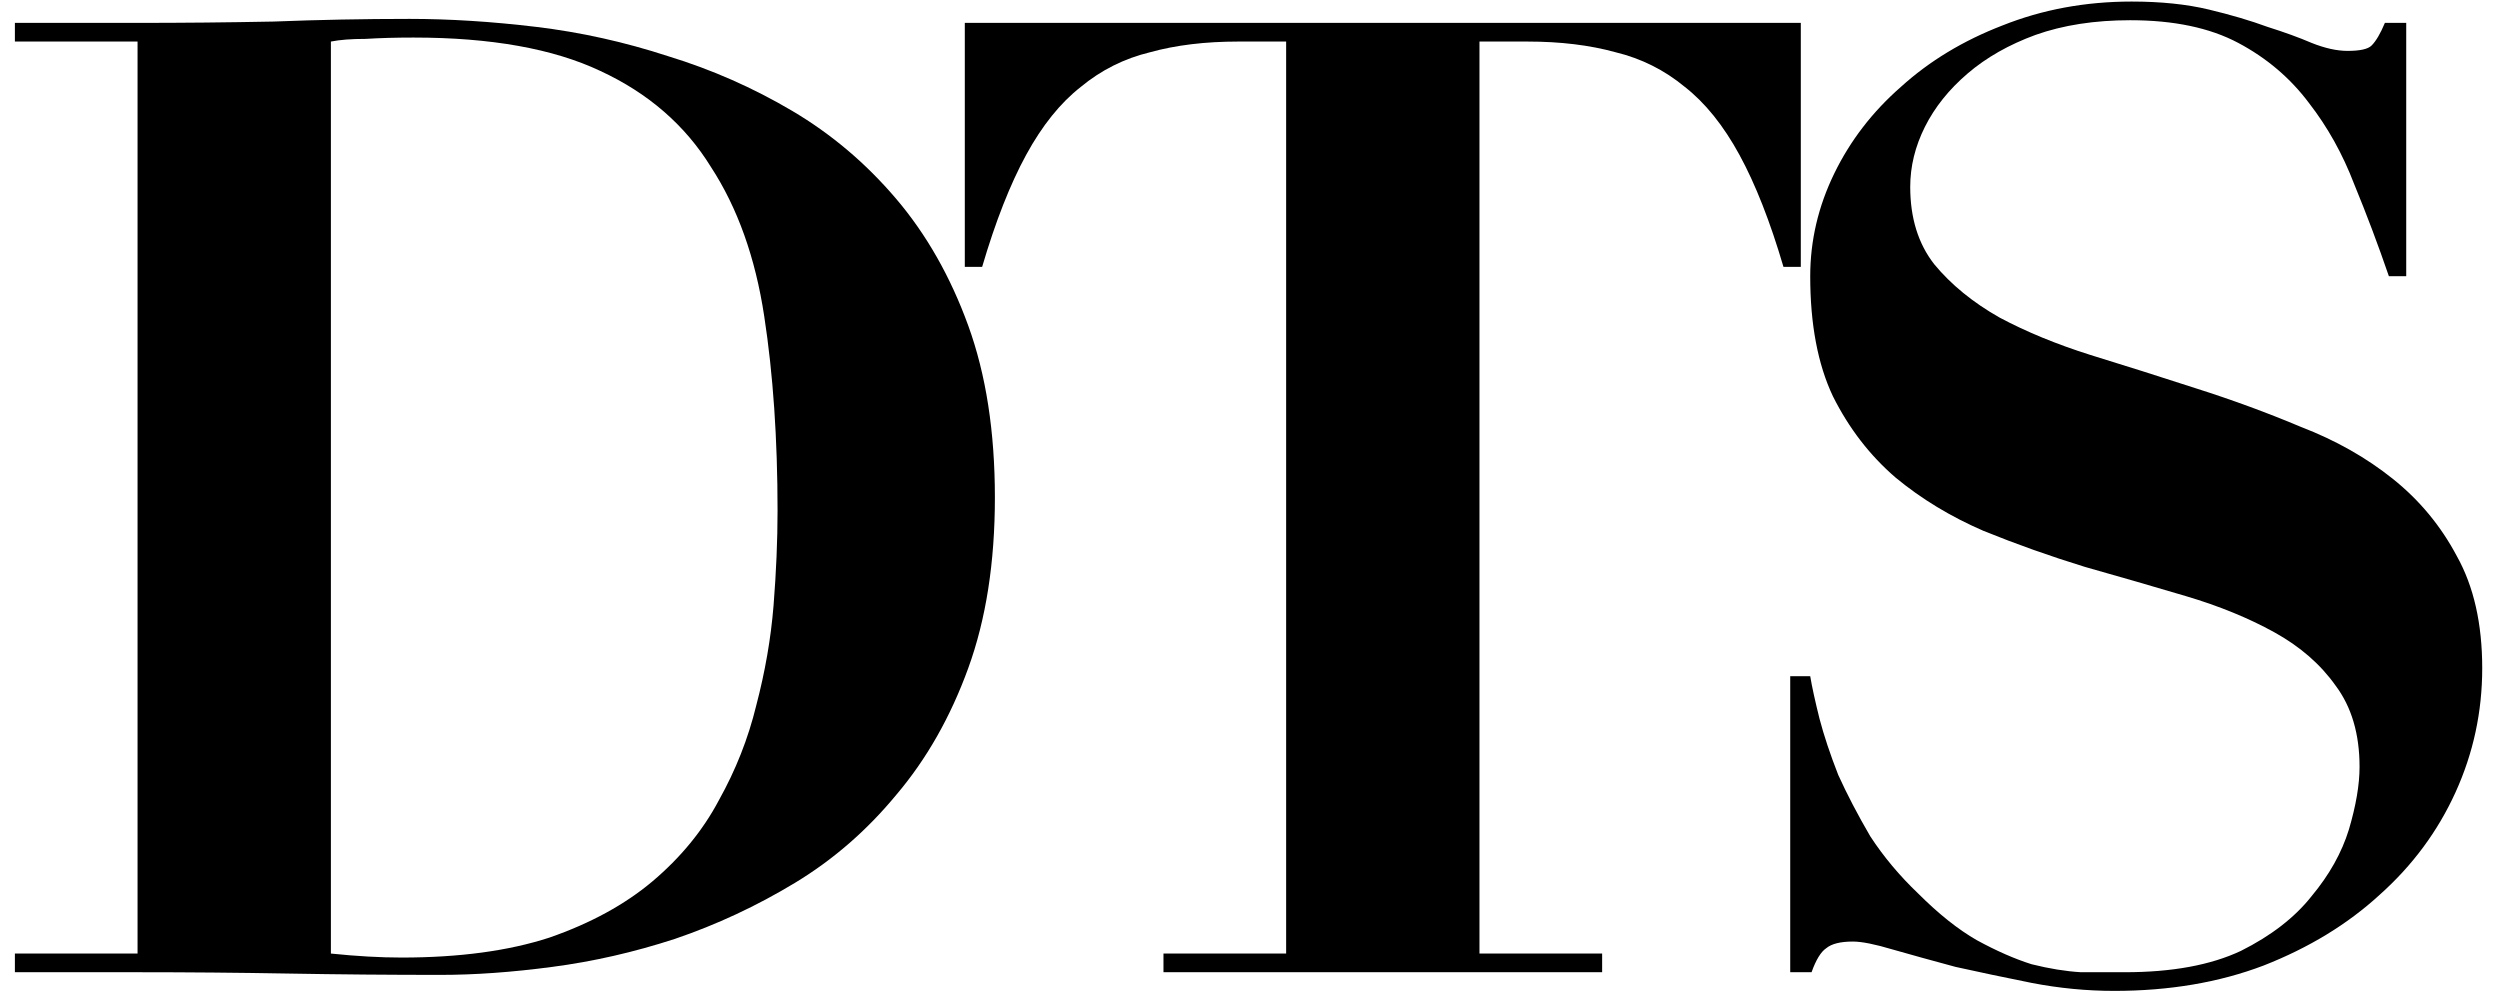 <svg width="90" height="36" viewBox="0 0 90 36" fill="none" xmlns="http://www.w3.org/2000/svg">
<path d="M64.448 24.344H65.168C65.232 24.728 65.344 25.24 65.504 25.88C65.664 26.488 65.888 27.16 66.176 27.896C66.496 28.6 66.88 29.336 67.328 30.104C67.808 30.84 68.384 31.528 69.056 32.168C69.792 32.904 70.496 33.464 71.168 33.848C71.872 34.232 72.528 34.52 73.136 34.712C73.776 34.872 74.368 34.968 74.912 35C75.488 35 76.016 35 76.496 35C78.192 35 79.584 34.744 80.672 34.232C81.76 33.688 82.608 33.032 83.216 32.264C83.856 31.496 84.304 30.696 84.56 29.864C84.816 29 84.944 28.248 84.944 27.608C84.944 26.424 84.656 25.448 84.08 24.68C83.536 23.912 82.8 23.272 81.872 22.76C80.944 22.248 79.888 21.816 78.704 21.464C77.52 21.112 76.304 20.76 75.056 20.408C73.808 20.024 72.592 19.592 71.408 19.112C70.224 18.6 69.168 17.96 68.24 17.192C67.312 16.392 66.56 15.416 65.984 14.264C65.44 13.112 65.168 11.672 65.168 9.944C65.168 8.664 65.456 7.432 66.032 6.248C66.608 5.064 67.408 4.024 68.432 3.128C69.456 2.2 70.672 1.464 72.08 0.92C73.52 0.344 75.072 0.056 76.736 0.056C77.792 0.056 78.72 0.152 79.52 0.344C80.32 0.536 81.024 0.744 81.632 0.968C82.24 1.16 82.768 1.352 83.216 1.544C83.696 1.736 84.128 1.832 84.512 1.832C84.96 1.832 85.248 1.768 85.376 1.64C85.536 1.48 85.696 1.208 85.856 0.824H86.624V9.944H86C85.616 8.824 85.2 7.72 84.752 6.632C84.336 5.544 83.792 4.568 83.12 3.704C82.448 2.808 81.6 2.088 80.576 1.544C79.552 1 78.256 0.728 76.688 0.728C75.408 0.728 74.272 0.904 73.28 1.256C72.32 1.608 71.504 2.072 70.832 2.648C70.16 3.224 69.648 3.864 69.296 4.568C68.944 5.272 68.768 5.992 68.768 6.728C68.768 7.848 69.056 8.776 69.632 9.512C70.24 10.248 71.024 10.888 71.984 11.432C72.944 11.944 74.032 12.392 75.248 12.776C76.496 13.16 77.76 13.56 79.04 13.976C80.352 14.392 81.616 14.856 82.832 15.368C84.08 15.848 85.184 16.472 86.144 17.24C87.104 18.008 87.872 18.936 88.448 20.024C89.056 21.112 89.36 22.456 89.36 24.056C89.36 25.624 89.04 27.112 88.4 28.52C87.76 29.928 86.848 31.16 85.664 32.216C84.512 33.272 83.12 34.12 81.488 34.76C79.888 35.368 78.096 35.672 76.112 35.672C75.12 35.672 74.128 35.576 73.136 35.384C72.176 35.192 71.264 35 70.4 34.808C69.568 34.584 68.816 34.376 68.144 34.184C67.504 33.992 67.024 33.896 66.704 33.896C66.256 33.896 65.936 33.976 65.744 34.136C65.552 34.264 65.376 34.552 65.216 35H64.448V24.344Z" fill="black"/>
<path d="M46.301 1.496H44.573C43.389 1.496 42.333 1.624 41.405 1.88C40.477 2.104 39.645 2.52 38.909 3.128C38.173 3.704 37.517 4.52 36.941 5.576C36.365 6.632 35.837 7.976 35.357 9.608H34.733V0.824H64.829V9.608H64.205C63.725 7.976 63.197 6.632 62.621 5.576C62.045 4.52 61.389 3.704 60.653 3.128C59.917 2.52 59.085 2.104 58.157 1.88C57.229 1.624 56.173 1.496 54.989 1.496H53.261V34.328H57.677V35H41.885V34.328H46.301V1.496Z" fill="black"/>
<path d="M11.912 34.328C12.84 34.424 13.688 34.472 14.456 34.472C16.536 34.472 18.312 34.232 19.784 33.752C21.256 33.24 22.488 32.568 23.48 31.736C24.504 30.872 25.304 29.896 25.88 28.808C26.488 27.72 26.936 26.584 27.224 25.4C27.544 24.184 27.752 22.984 27.848 21.8C27.944 20.584 27.992 19.448 27.992 18.392C27.992 15.8 27.832 13.464 27.512 11.384C27.192 9.272 26.552 7.48 25.592 6.008C24.664 4.504 23.336 3.352 21.608 2.552C19.912 1.752 17.672 1.352 14.888 1.352C14.248 1.352 13.672 1.368 13.16 1.4C12.648 1.4 12.232 1.432 11.912 1.496V34.328ZM4.952 1.496H0.536V0.824H4.952C6.584 0.824 8.216 0.808 9.848 0.776C11.48 0.712 13.112 0.68 14.744 0.68C16.184 0.68 17.704 0.776 19.304 0.968C20.904 1.16 22.488 1.512 24.056 2.024C25.624 2.504 27.112 3.16 28.52 3.992C29.928 4.824 31.176 5.88 32.264 7.16C33.352 8.44 34.216 9.96 34.856 11.72C35.496 13.48 35.816 15.544 35.816 17.912C35.816 20.248 35.496 22.296 34.856 24.056C34.216 25.816 33.352 27.336 32.264 28.616C31.208 29.896 29.992 30.952 28.616 31.784C27.24 32.616 25.8 33.288 24.296 33.8C22.824 34.28 21.352 34.616 19.88 34.808C18.44 35 17.096 35.096 15.848 35.096C14.024 35.096 12.2 35.08 10.376 35.048C8.584 35.016 6.776 35 4.952 35H0.536V34.328H4.952V1.496Z" fill="black"/>
</svg>
